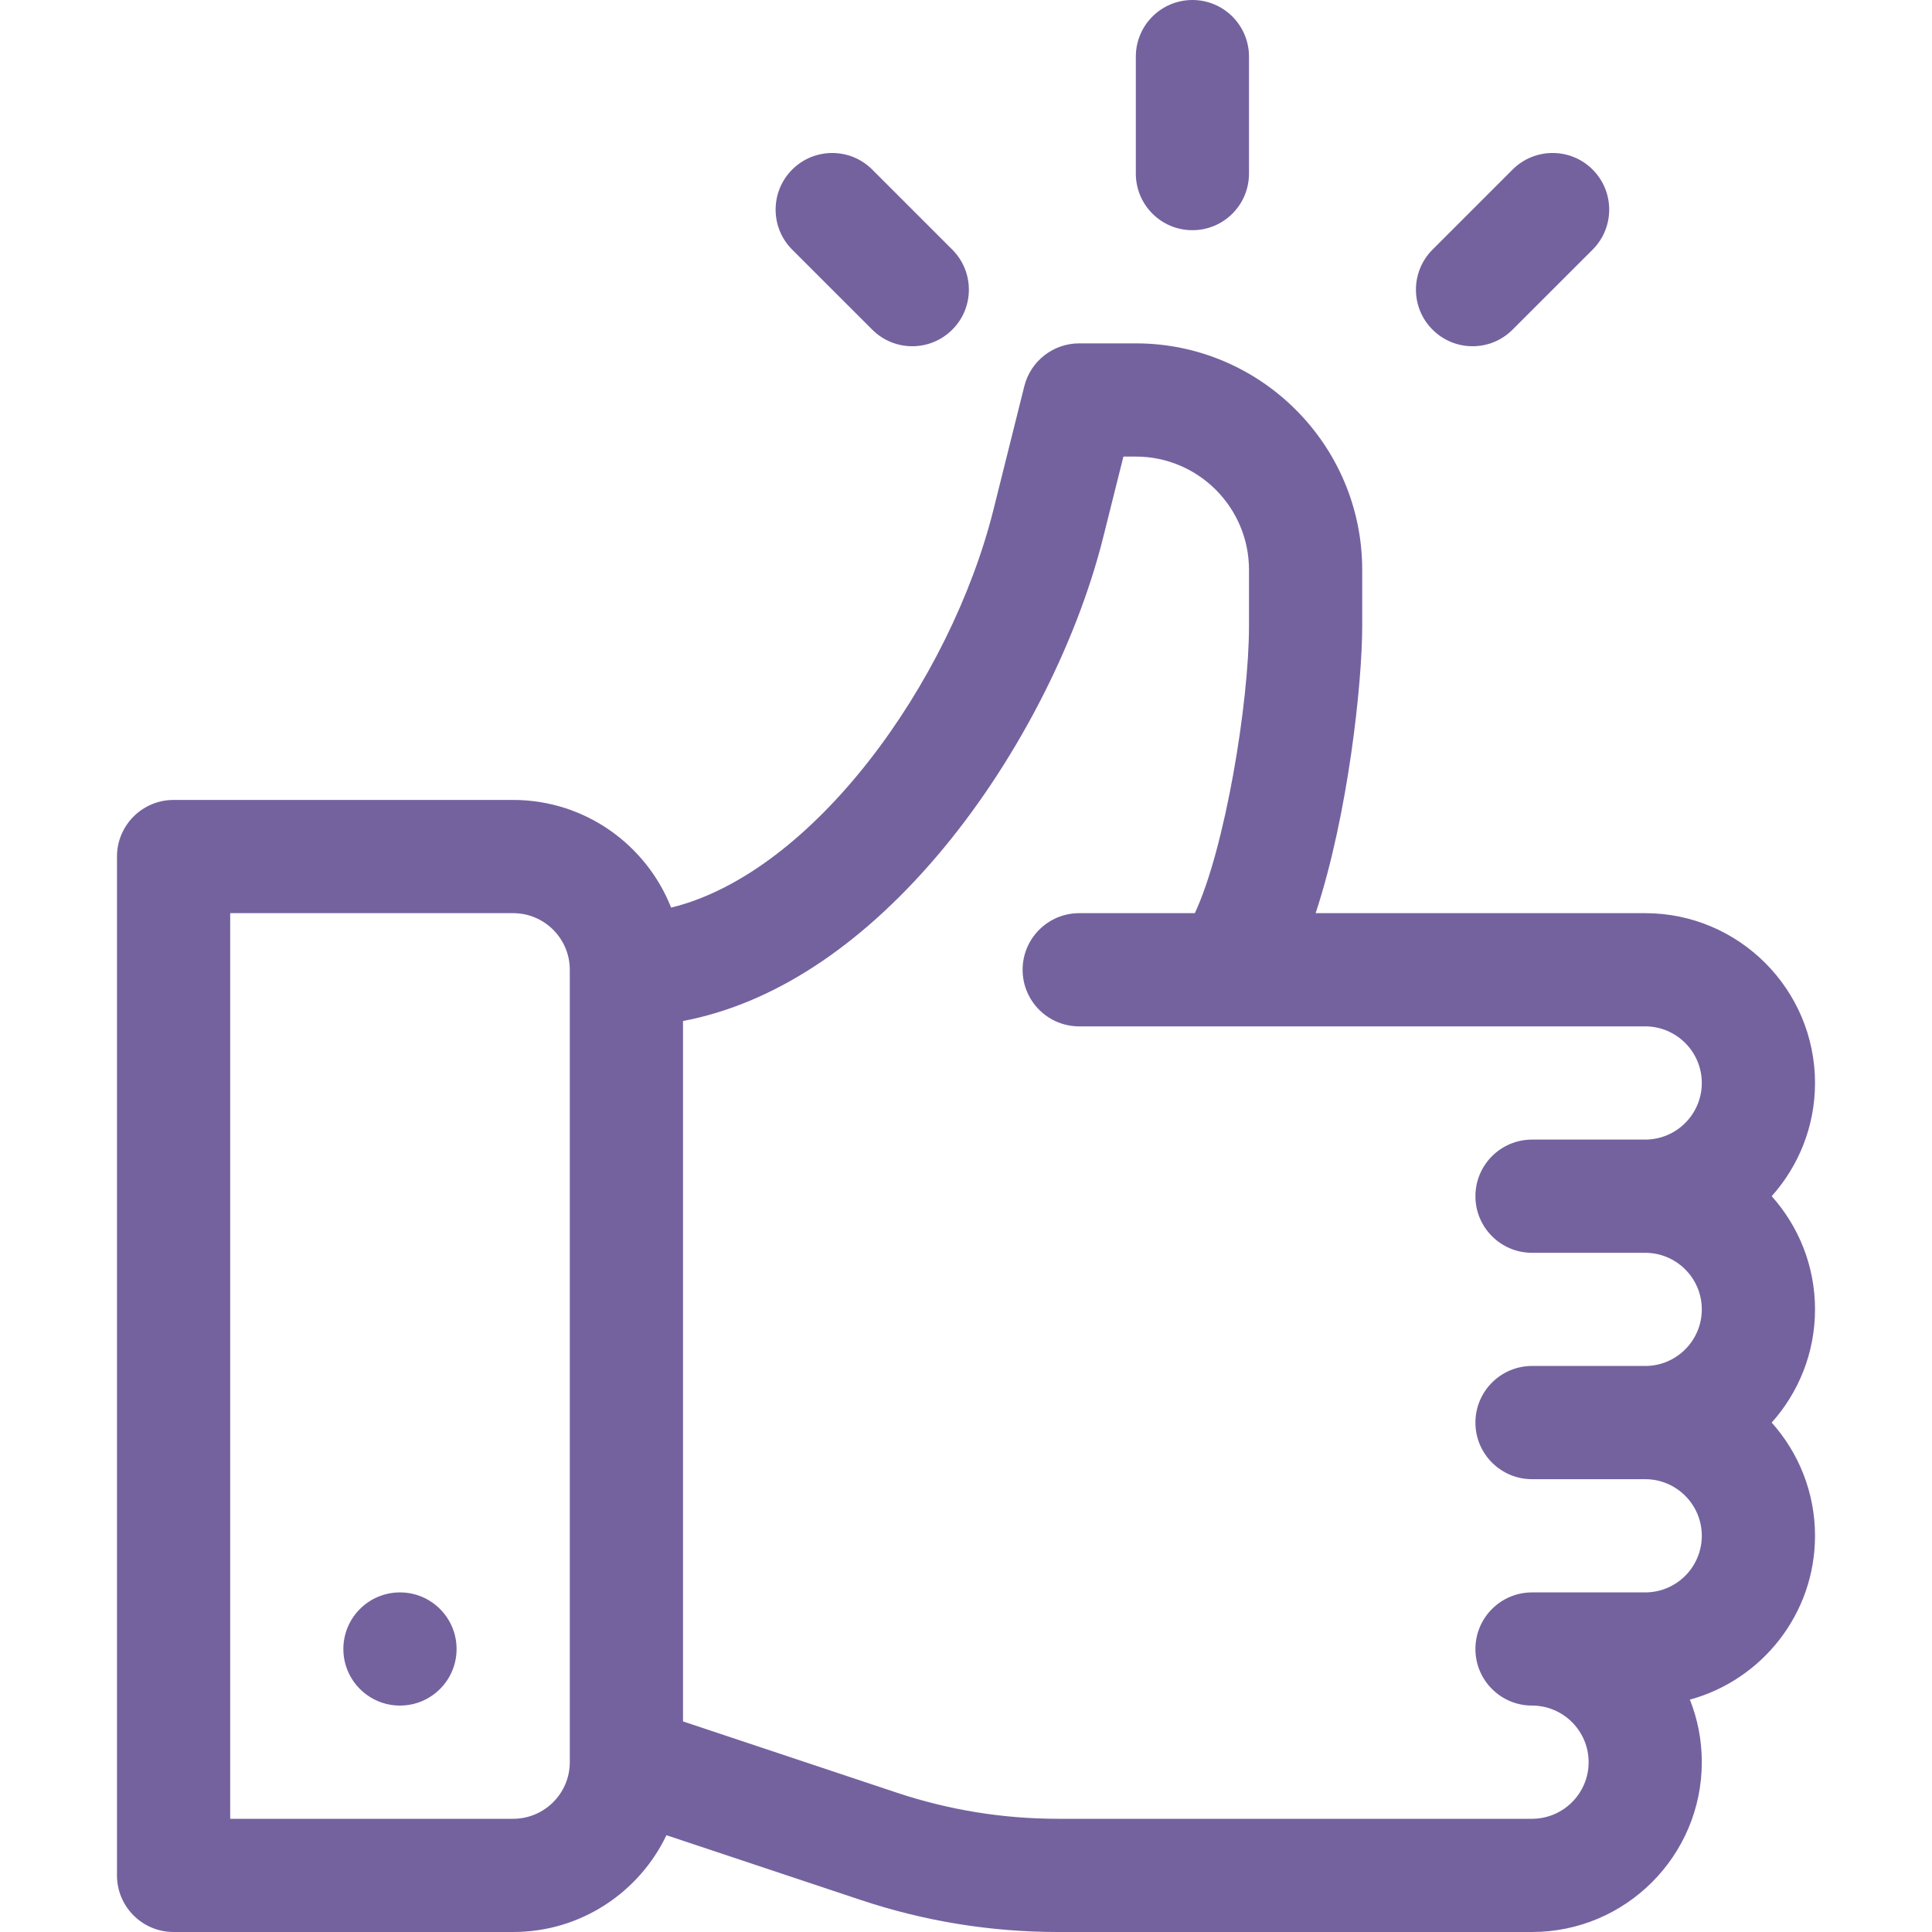 <svg width="40" height="40" viewBox="0 0 40 40" fill="none" xmlns="http://www.w3.org/2000/svg">
<path d="M36.681 24.766C37.238 24.143 37.578 23.321 37.578 22.422C37.578 20.484 36.001 18.906 34.062 18.906H27.239C27.915 16.855 28.203 14.134 28.203 12.968V11.797C28.203 9.213 26.1 7.109 23.516 7.109H22.344C21.806 7.109 21.337 7.475 21.207 7.997L20.569 10.551C19.674 14.127 16.834 18.073 13.895 18.791C13.38 17.488 12.109 16.562 10.625 16.562H3.594C2.947 16.562 2.422 17.087 2.422 17.734V38.828C2.422 39.475 2.947 40 3.594 40H10.625C12.023 40 13.232 39.181 13.798 37.996L17.825 39.338C19.141 39.777 20.513 40 21.902 40H31.719C33.657 40 35.234 38.423 35.234 36.484C35.234 36.027 35.147 35.59 34.987 35.189C36.478 34.782 37.578 33.416 37.578 31.797C37.578 30.898 37.238 30.076 36.681 29.453C37.238 28.831 37.578 28.009 37.578 27.109C37.578 26.21 37.238 25.388 36.681 24.766ZM11.797 36.484C11.797 37.13 11.271 37.656 10.625 37.656H4.766V18.906H10.625C11.271 18.906 11.797 19.432 11.797 20.078V36.484ZM31.719 25.938H34.062C34.709 25.938 35.234 26.463 35.234 27.109C35.234 27.756 34.709 28.281 34.062 28.281H31.719C31.072 28.281 30.547 28.806 30.547 29.453C30.547 30.1 31.072 30.625 31.719 30.625H34.062C34.709 30.625 35.234 31.151 35.234 31.797C35.234 32.443 34.709 32.969 34.062 32.969H31.719C31.072 32.969 30.547 33.494 30.547 34.141C30.547 34.788 31.072 35.312 31.719 35.312C32.365 35.312 32.891 35.838 32.891 36.484C32.891 37.13 32.365 37.656 31.719 37.656H21.902C20.766 37.656 19.643 37.474 18.566 37.115L14.141 35.64V21.139C15.979 20.79 17.778 19.626 19.402 17.72C20.988 15.859 22.274 13.392 22.842 11.12L23.259 9.453H23.516C24.808 9.453 25.859 10.505 25.859 11.797V12.968C25.859 14.541 25.367 17.559 24.738 18.906H22.344C21.697 18.906 21.172 19.431 21.172 20.078C21.172 20.725 21.697 21.25 22.344 21.25H34.062C34.709 21.25 35.234 21.776 35.234 22.422C35.234 23.068 34.709 23.594 34.062 23.594H31.719C31.072 23.594 30.547 24.119 30.547 24.766C30.547 25.413 31.072 25.938 31.719 25.938Z" fill="#74629F"/>
<path d="M8.281 35.312C8.928 35.312 9.453 34.788 9.453 34.141C9.453 33.493 8.928 32.969 8.281 32.969C7.634 32.969 7.109 33.493 7.109 34.141C7.109 34.788 7.634 35.312 8.281 35.312Z" fill="#74629F"/>
<path d="M24.688 0C24.04 0 23.516 0.525 23.516 1.172V3.594C23.516 4.241 24.04 4.766 24.688 4.766C25.335 4.766 25.859 4.241 25.859 3.594V1.172C25.859 0.525 25.335 0 24.688 0Z" fill="#74629F"/>
<path d="M19.716 5.168L18.059 3.511C17.601 3.053 16.859 3.053 16.401 3.511C15.944 3.969 15.944 4.711 16.401 5.168L18.059 6.825C18.516 7.283 19.258 7.283 19.716 6.825C20.174 6.368 20.174 5.626 19.716 5.168Z" fill="#74629F"/>
<path d="M32.974 3.511C32.516 3.053 31.774 3.053 31.316 3.511L29.659 5.168C29.201 5.626 29.201 6.368 29.659 6.825C30.117 7.283 30.859 7.283 31.316 6.825L32.974 5.168C33.431 4.711 33.431 3.969 32.974 3.511Z" fill="#74629F"/>
</svg>
